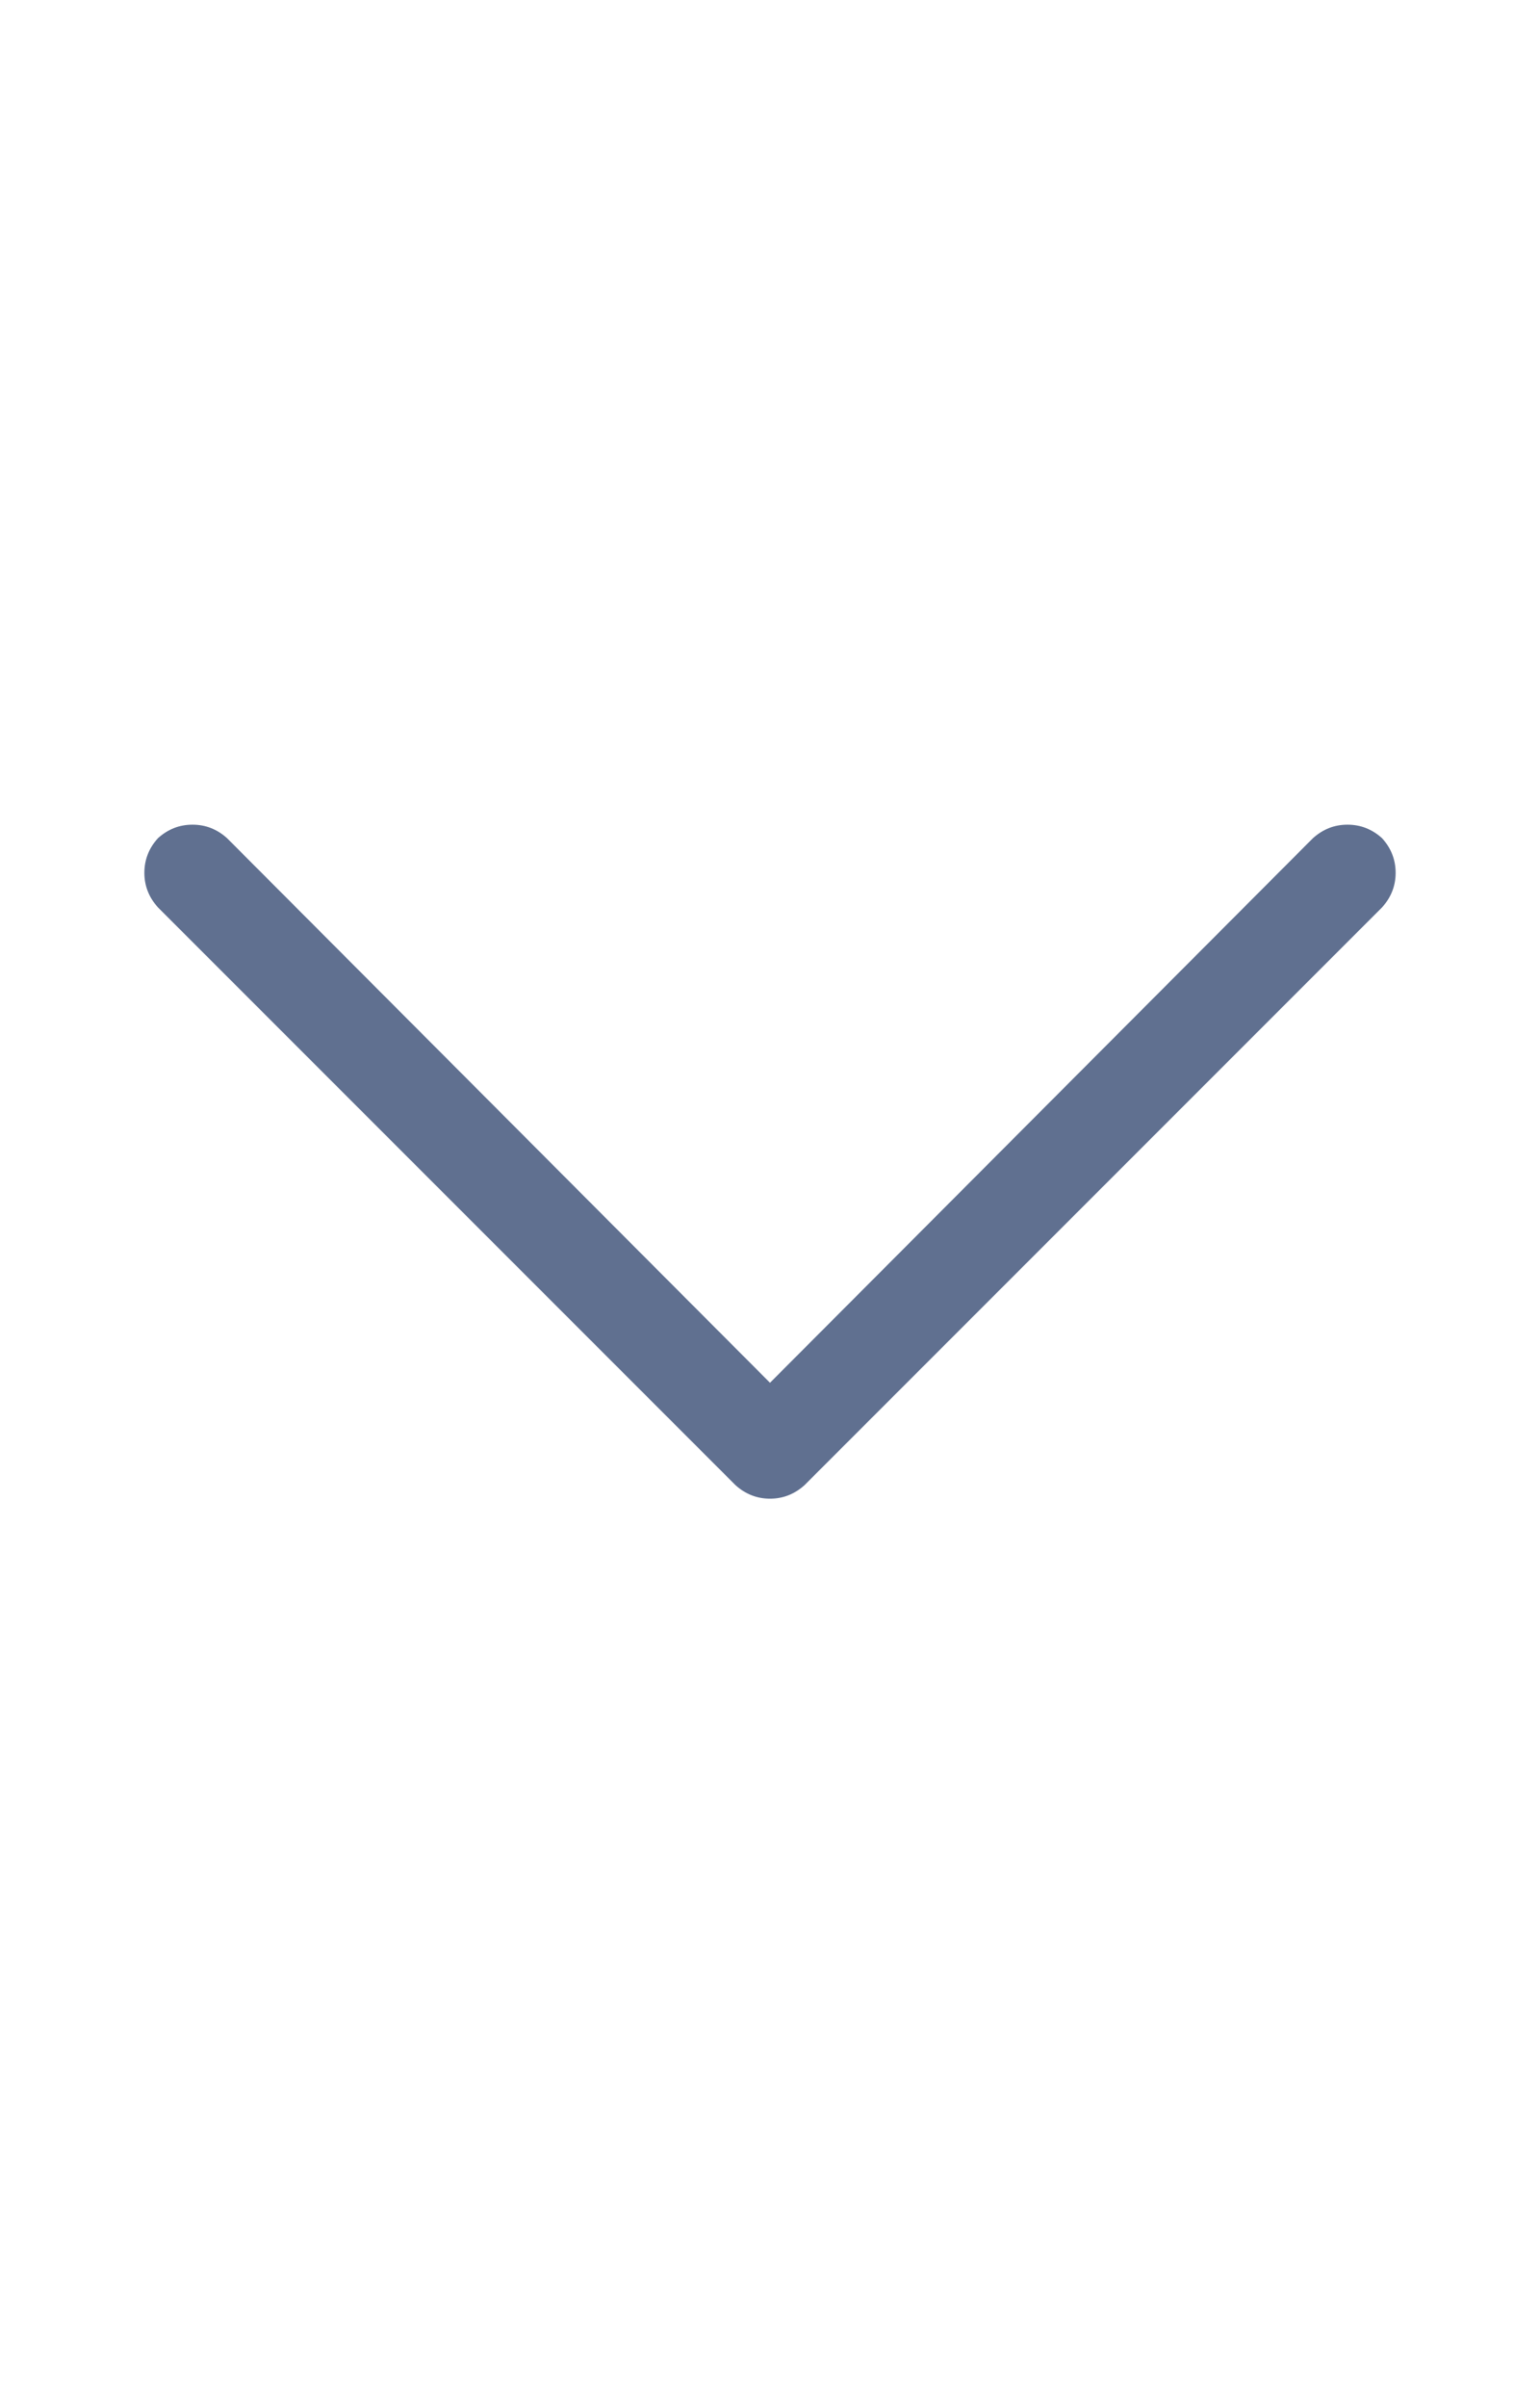 <svg width="16" height="25" viewBox="0 0 16 25" fill="none" xmlns="http://www.w3.org/2000/svg">
<path d="M1.641 8.705C1.745 8.611 1.865 8.565 2 8.565C2.135 8.565 2.255 8.611 2.359 8.705L8 14.361L13.641 8.705C13.745 8.611 13.865 8.565 14 8.565C14.135 8.565 14.255 8.611 14.359 8.705C14.453 8.809 14.5 8.929 14.5 9.065C14.5 9.2 14.453 9.32 14.359 9.424L8.359 15.424C8.255 15.518 8.135 15.565 8 15.565C7.865 15.565 7.745 15.518 7.641 15.424L1.641 9.424C1.547 9.32 1.5 9.2 1.5 9.065C1.5 8.929 1.547 8.809 1.641 8.705Z" fill="#607090"/>
</svg>
